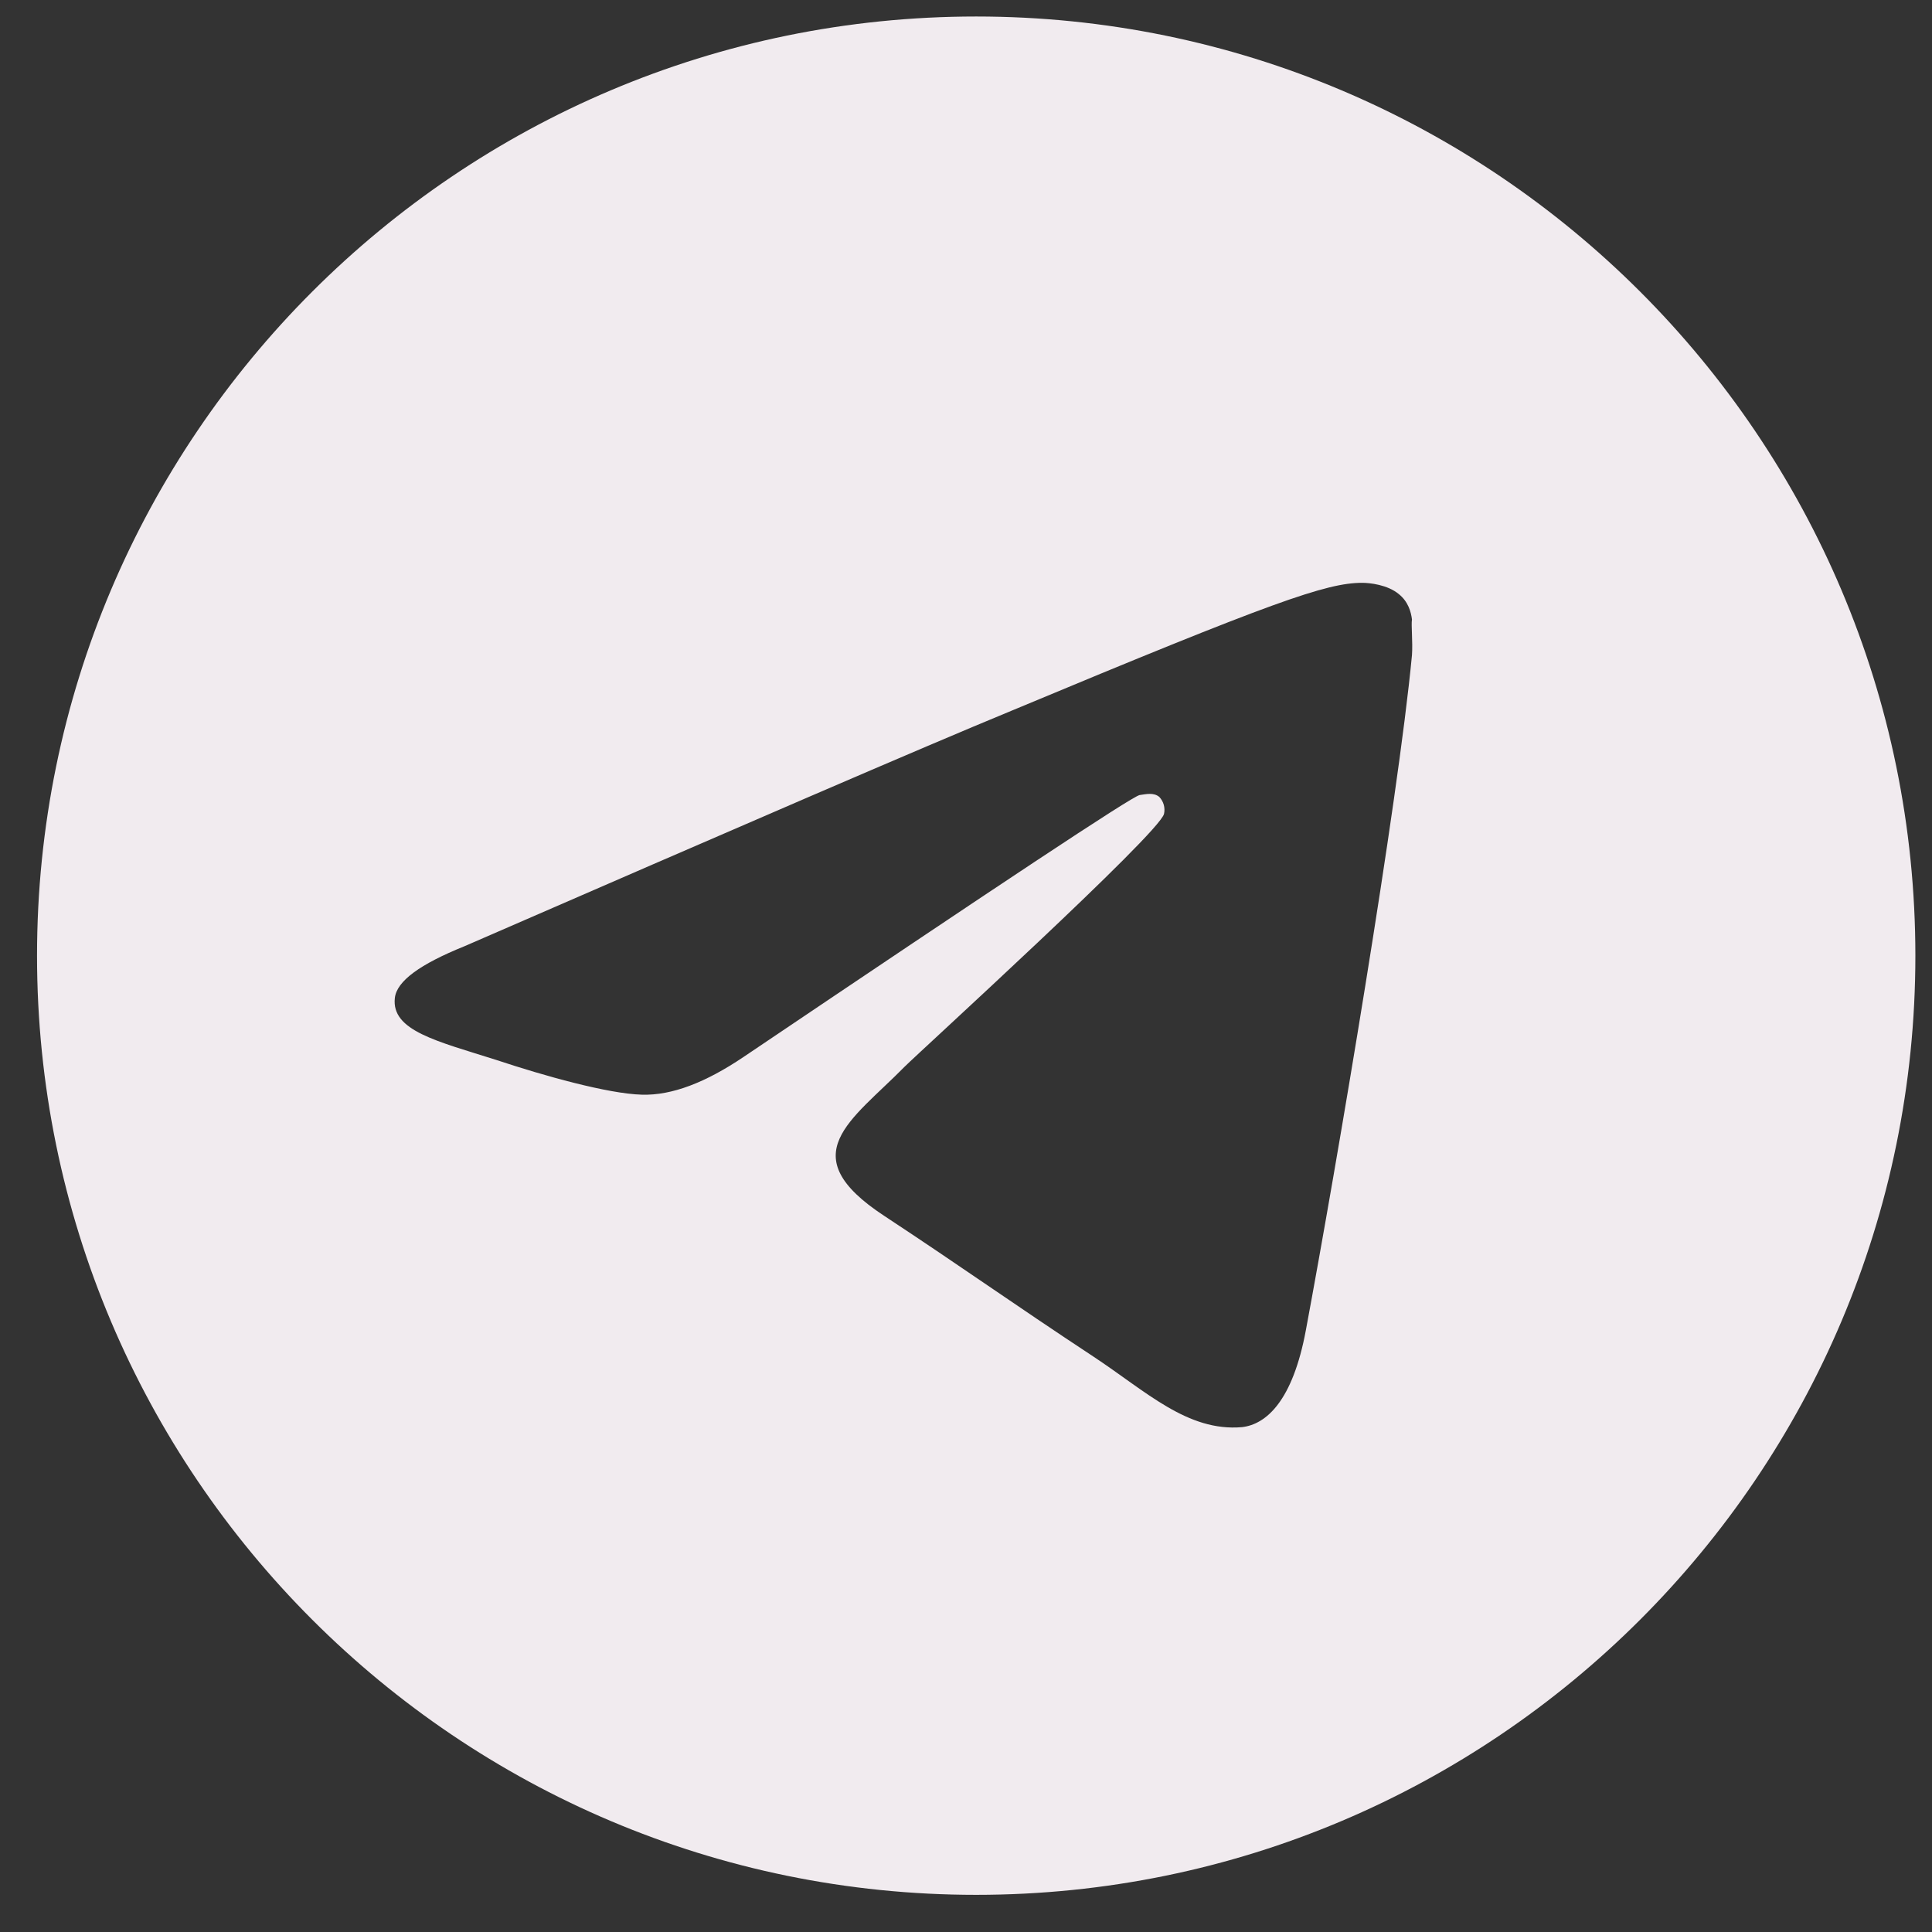 <svg width="48" height="48" viewBox="0 0 48 48" fill="none" xmlns="http://www.w3.org/2000/svg">
<rect x="0" y="0" width="48" height="48" fill="#333333" stroke="none"/>
<path d="M24.253 0.41C11.373 0.41 0.92 10.864 0.92 23.744C0.92 36.623 11.373 47.077 24.253 47.077C37.133 47.077 47.587 36.623 47.587 23.744C47.587 10.864 37.133 0.41 24.253 0.41ZM35.08 16.277C34.73 19.963 33.213 28.924 32.443 33.053C32.117 34.803 31.463 35.387 30.857 35.457C29.503 35.574 28.477 34.57 27.17 33.707C25.117 32.353 23.95 31.514 21.967 30.207C19.657 28.69 21.15 27.85 22.48 26.497C22.83 26.147 28.803 20.71 28.92 20.22C28.936 20.146 28.934 20.069 28.914 19.996C28.893 19.922 28.855 19.855 28.803 19.8C28.663 19.683 28.477 19.73 28.313 19.753C28.103 19.8 24.837 21.97 18.467 26.264C17.533 26.893 16.693 27.22 15.947 27.197C15.107 27.174 13.52 26.73 12.33 26.334C10.86 25.867 9.717 25.61 9.81 24.794C9.857 24.373 10.44 23.953 11.537 23.51C18.35 20.547 22.877 18.587 25.14 17.654C31.627 14.947 32.957 14.48 33.843 14.48C34.03 14.48 34.473 14.527 34.753 14.76C34.987 14.947 35.057 15.204 35.08 15.39C35.057 15.53 35.103 15.95 35.08 16.277Z" fill="#F1EBEF"/>
</svg>
